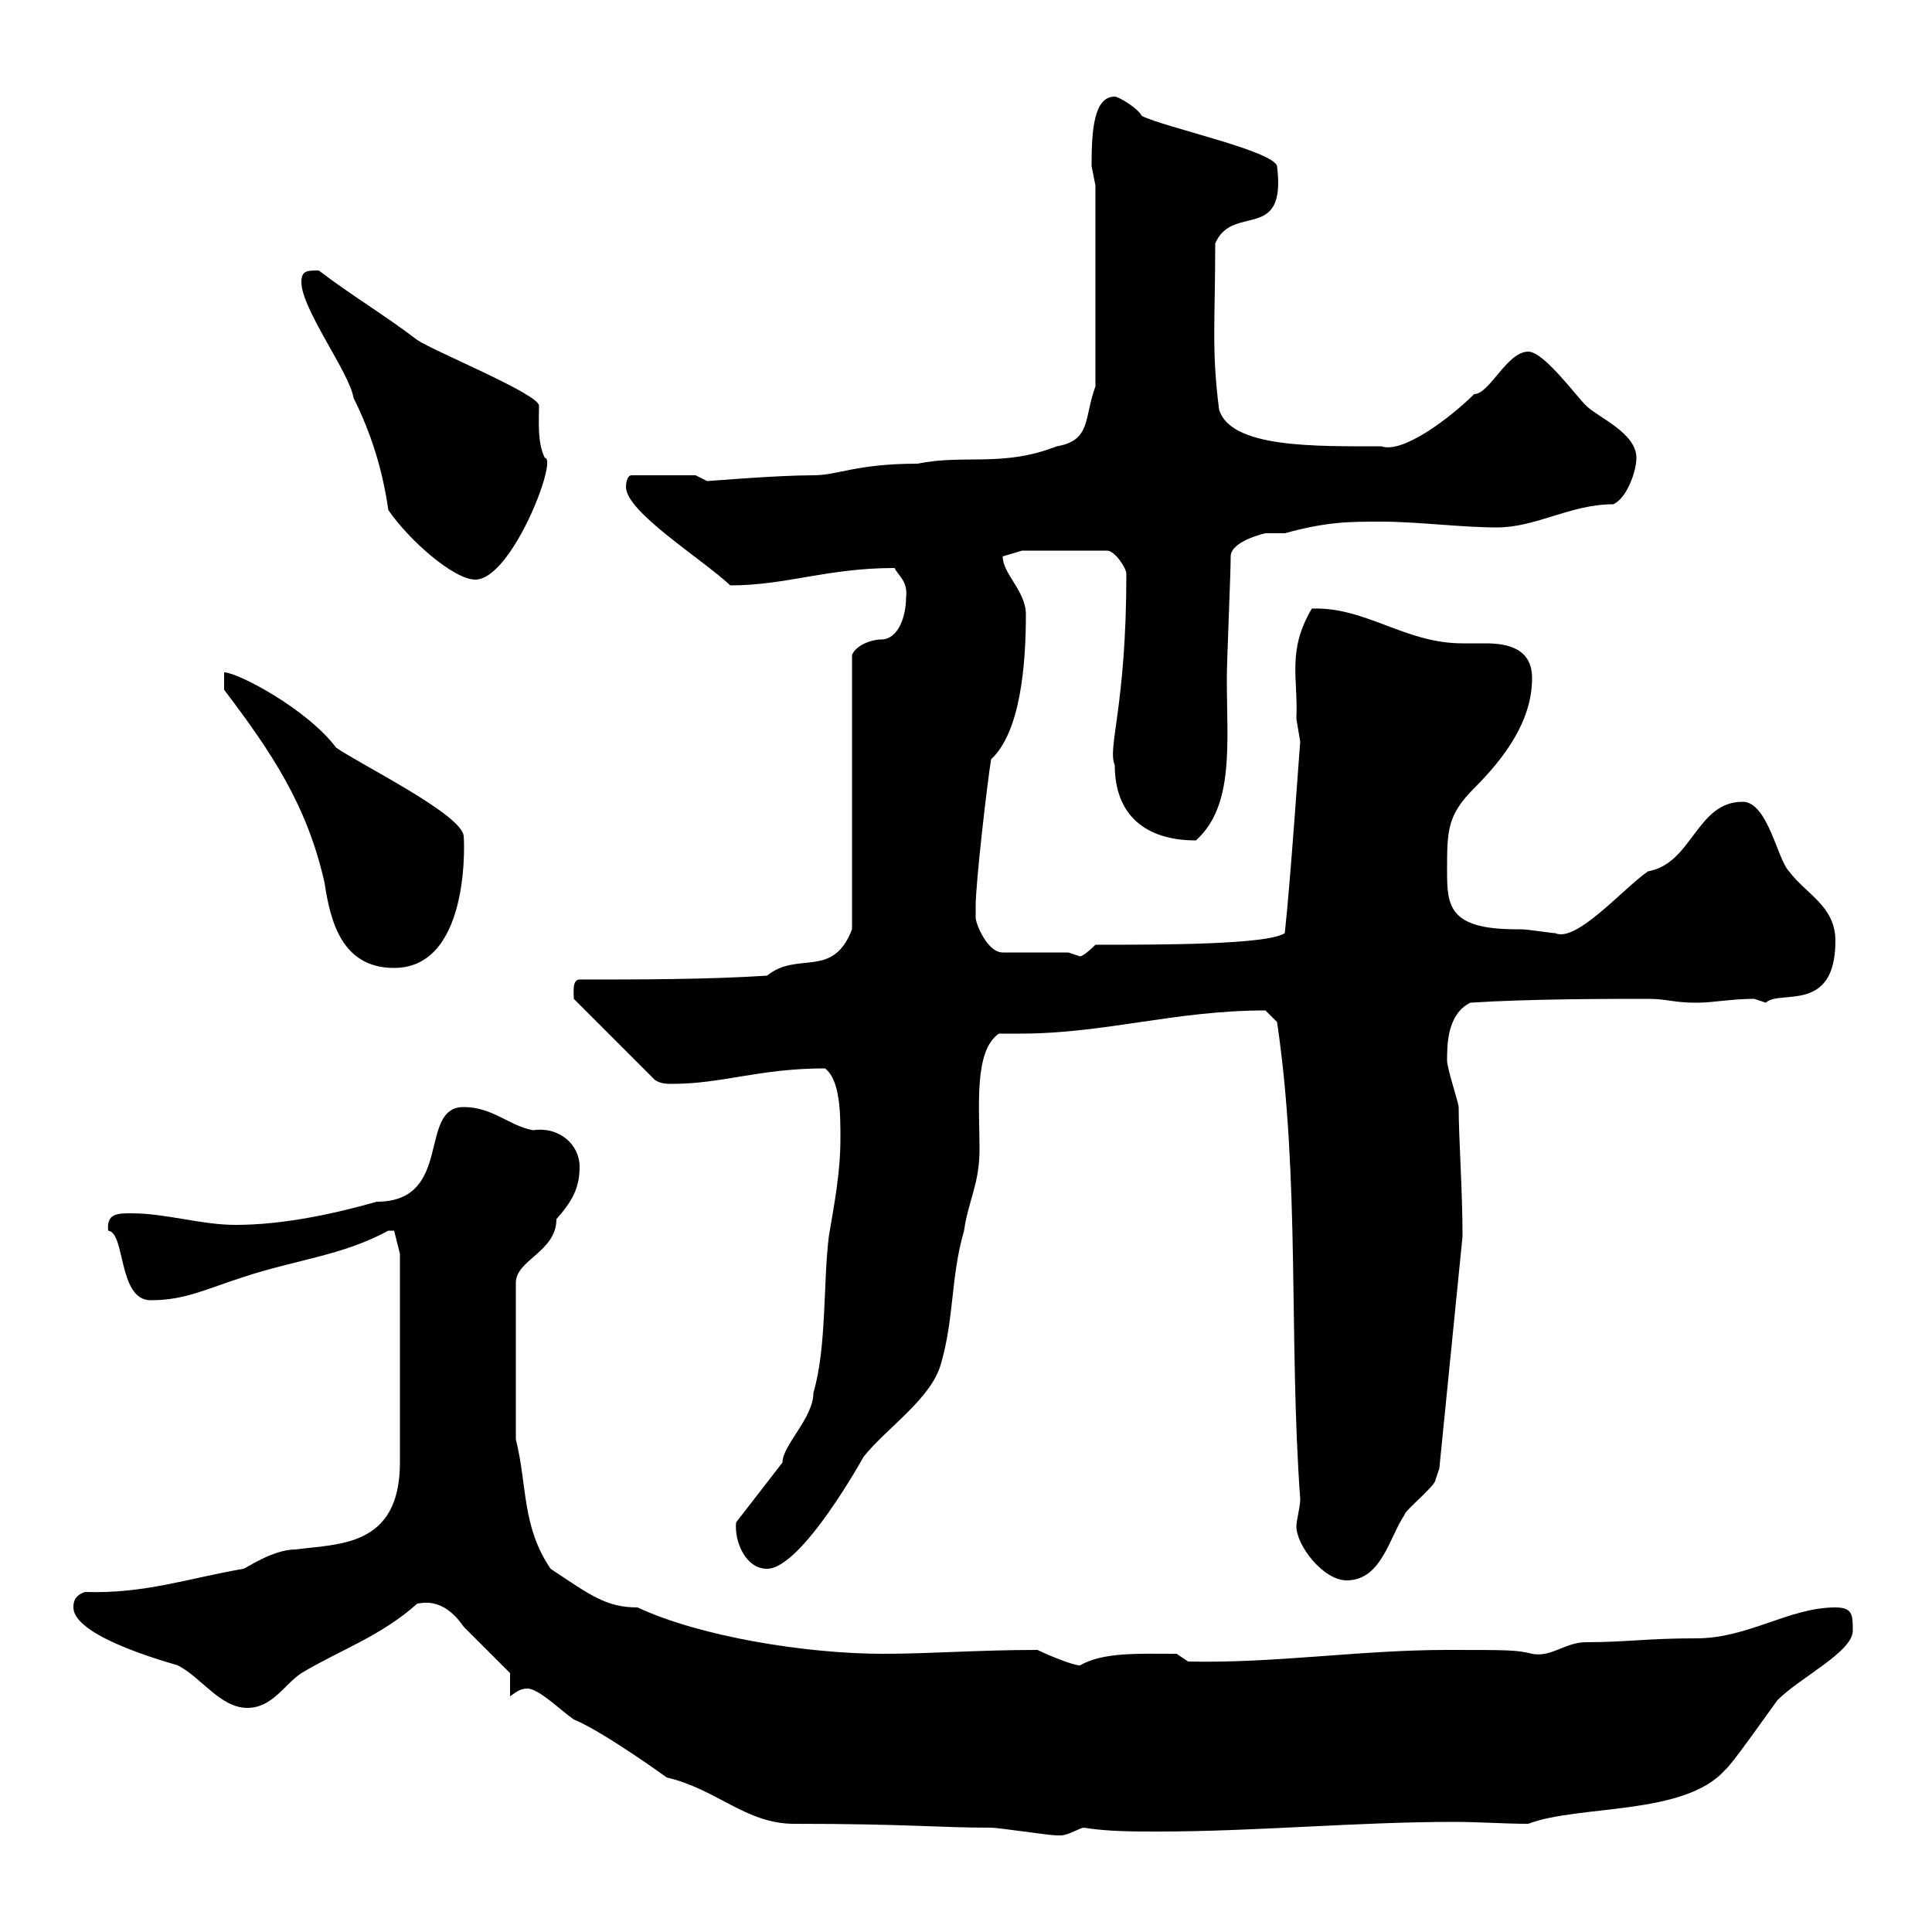 <svg xmlns="http://www.w3.org/2000/svg" xmlns:xlink="http://www.w3.org/1999/xlink" width="300" height="300"><path d="M81.90 262.20C83.70 262.20 87.30 265.80 89.10 267C93.60 268.80 104.40 276.60 103.50 276C111.30 277.80 115.80 283.20 123.30 283.20C141 283.20 145.50 283.80 153.90 283.80C155.10 283.80 162.90 285 164.10 285C164.10 285 164.10 285 164.70 285C165.90 285 167.70 283.80 168.30 283.80C171.90 284.40 176.10 284.40 179.70 284.40C195 284.40 210.60 282.90 225.90 282.90C229.50 282.90 233.70 283.20 237.30 283.20C245.10 280.20 261.60 282 267.90 274.80C268.80 274.20 275.10 265.20 276 264C279.60 260.40 287.70 256.50 287.70 253.20C287.70 250.80 287.70 249.60 285 249.60C277.80 249.60 271.50 254.40 263.40 254.40C255.60 254.40 252.60 255 246.30 255C243 255 240.90 257.40 237.90 256.80C235.50 256.20 234.30 256.20 224.70 256.20C211.20 256.20 198 258.30 184.50 258L182.70 256.80C177 256.80 171.30 256.50 167.70 258.60C166.50 258.60 162.30 256.80 161.10 256.20C151.80 256.20 144.60 256.80 137.10 256.80C125.10 256.80 108.60 254.10 99 249.60C94.20 249.60 91.80 247.80 85.50 243.60C81 237 81.90 230.70 80.10 223.50L80.10 199.20C80.10 195.60 86.40 194.40 86.40 189.30C88.80 186.60 90 184.50 90 181.20C90 177.60 86.70 174.90 82.80 175.50C79.20 174.90 76.50 171.90 72 171.90C64.80 171.90 70.50 186.60 58.50 186.60C52.20 188.40 44.10 190.20 36.60 190.20C31.20 190.20 25.80 188.40 20.40 188.40C18.30 188.40 16.50 188.40 16.80 191.10C19.50 191.40 18.30 201.90 23.40 201.90C28.80 201.90 32.10 200.10 37.80 198.30C45.90 195.60 53.10 195 60.30 191.10C60.30 191.10 60.30 191.10 61.20 191.10L62.10 194.70L62.10 227.10C62.10 240.30 52.50 239.70 45.90 240.60C42.30 240.60 38.10 243.60 37.80 243.60C29.10 245.10 22.50 247.50 13.20 247.20C11.40 247.80 11.40 249 11.40 249.60C11.40 254.40 27.90 258.60 27.60 258.60C31.20 260.40 34.20 265.20 38.40 265.20C42.30 265.20 44.10 261.60 46.80 259.80C52.80 256.20 59.10 254.10 64.80 249C65.40 249 68.70 247.80 72 252.60C73.80 254.40 79.20 259.80 79.20 259.80L79.20 263.40C80.10 262.80 80.70 262.20 81.90 262.20ZM201.30 237C201.30 240 205.50 245.40 209.10 245.40C214.50 245.40 215.70 238.80 218.10 235.20C218.10 234.60 222.90 230.70 222.90 229.80C222.90 229.80 223.50 228 223.50 228L227.10 192C227.10 184.80 226.50 176.70 226.50 171.90C226.50 171.30 224.70 165.90 224.70 164.70C224.70 162.30 224.70 157.50 228.30 155.70C237.30 155.10 250.20 155.10 255.90 155.10C258.90 155.10 259.80 155.70 263.40 155.70C266.10 155.70 268.80 155.10 272.40 155.10C272.40 155.10 274.20 155.70 274.20 155.70C276.30 153.60 285 157.50 285 146.10C285 140.70 280.50 138.90 277.80 135.30C276 133.50 274.50 124.50 270.60 124.50C263.40 124.50 262.80 134.10 255.90 135.30C252 138 244.80 146.40 241.50 144.90C240.90 144.90 237.30 144.30 236.10 144.30C236.10 144.30 235.50 144.30 235.50 144.30C225 144.30 224.70 140.70 224.70 135.30C224.70 129 224.70 126.60 228.90 122.40C233.70 117.60 237.90 111.90 237.90 105.30C237.90 100.80 234.30 99.90 230.70 99.90C229.50 99.90 228.30 99.90 227.10 99.90C218.10 99.90 212.10 94.20 203.70 94.50C199.80 101.10 201.60 105.30 201.30 111.60C201.30 111.60 201.90 115.20 201.90 115.20C201.90 114.60 200.40 136.80 199.50 144.90C196.80 146.70 180.30 146.70 170.10 146.70C170.10 146.70 168.30 148.50 167.70 148.50C167.70 148.50 165.90 147.90 165.90 147.90L155.70 147.90C153.30 147.90 151.50 143.40 151.50 142.50C151.50 142.50 151.50 140.70 151.50 140.70C151.50 137.10 153.30 121.50 153.90 117.90C158.40 113.70 159.30 103.50 159.30 95.40C159.30 91.80 155.70 89.10 155.70 86.40C155.70 86.40 158.70 85.50 158.70 85.50L171.90 85.50C173.10 85.50 174.90 88.20 174.90 89.10C174.90 109.80 171.90 116.10 173.10 118.80C173.10 126.60 177.90 130.50 185.70 130.50C191.70 125.10 190.50 115.50 190.50 105.30C190.50 102.60 191.10 89.10 191.10 86.40C191.10 84 196.50 82.80 196.50 82.80C197.10 82.80 198 82.80 199.50 82.80C206.10 81 209.40 81 214.50 81C220.20 81 226.80 81.90 232.50 81.90C238.50 81.90 243.90 78.30 250.50 78.30C252.60 77.40 254.10 73.20 254.10 71.10C254.10 67.20 248.10 64.80 246.30 63C244.50 61.20 239.70 54.60 237.30 54.60C234 54.60 231.30 61.20 228.90 61.20C225.30 64.80 217.80 70.50 214.50 69.30C204.30 69.30 191.10 69.60 189.30 63.60C188.10 54.30 188.70 49.80 188.70 37.80C191.40 31.50 199.80 37.80 198.30 25.80C197.70 23.40 180.90 19.80 177.30 18C176.70 16.80 173.70 15 173.10 15C169.80 15 169.50 20.40 169.50 25.80C169.50 25.80 170.10 28.80 170.10 28.80L170.10 60C168.30 64.80 169.50 68.40 164.10 69.30C155.70 72.60 149.70 70.50 142.50 72C132.90 72 130.20 73.80 126.30 73.80C120.60 73.80 110.10 74.70 109.80 74.70C109.80 74.70 108 73.80 108 73.80L98.10 73.80C97.20 73.80 97.20 75.60 97.20 75.60C97.20 79.50 108.90 86.70 113.40 90.90C122.10 90.90 128.40 88.20 138.90 88.20C139.50 89.40 141 90.30 140.70 92.70C140.70 95.70 139.50 99.30 136.80 99.30C135.30 99.30 132.90 100.20 132.30 101.70L132.30 144.30C129.30 152.10 123.90 147.60 119.10 151.50C109.80 152.10 99 152.10 90 152.10C88.80 152.10 89.10 154.20 89.10 155.10L101.70 167.70C102.60 168.30 103.50 168.30 104.40 168.30C112.20 168.30 117.90 165.90 128.10 165.90C130.50 167.70 130.50 173.10 130.50 176.70C130.50 182.10 129.60 186.60 128.70 192C127.80 199.20 128.40 209.10 126.30 216.30C126.30 220.20 121.50 224.40 121.50 227.10L114.30 236.40C114 239.40 115.80 243.60 119.10 243.60C124.50 243.60 134.10 226.20 134.10 226.20C137.70 221.70 144.60 217.20 146.10 211.80C148.20 204.60 147.60 198.30 149.70 191.10C150.30 186.60 152.10 183.90 152.10 178.50C152.10 171.90 151.20 163.20 155.10 160.50C156.30 160.50 157.20 160.50 158.40 160.50C171.60 160.50 182.40 156.90 196.50 156.90C196.50 156.90 198.30 158.70 198.30 158.70C201.90 183 200.10 208.20 201.90 232.80C201.90 234 201.30 236.10 201.30 237ZM34.80 107.10C42.30 117 47.70 125.10 50.40 137.10C51.30 143.10 53.10 150.30 61.20 150.30C73.50 150.30 72 129 72 129.90C72 126.60 56.10 118.80 52.20 116.10C47.70 110.10 36.90 104.40 34.80 104.40ZM60.30 79.20C63.60 84 70.50 90 73.80 90C79.50 90 86.70 71.10 84.60 71.10C83.40 68.70 83.70 65.40 83.70 63C83.70 61.20 67.50 54.60 64.80 52.80C59.70 48.90 54.60 45.90 49.50 42C47.70 42 46.80 42 46.80 43.80C46.80 48 54.30 57.90 54.90 61.80C57.60 67.20 59.40 72.90 60.30 79.20Z"/></svg>